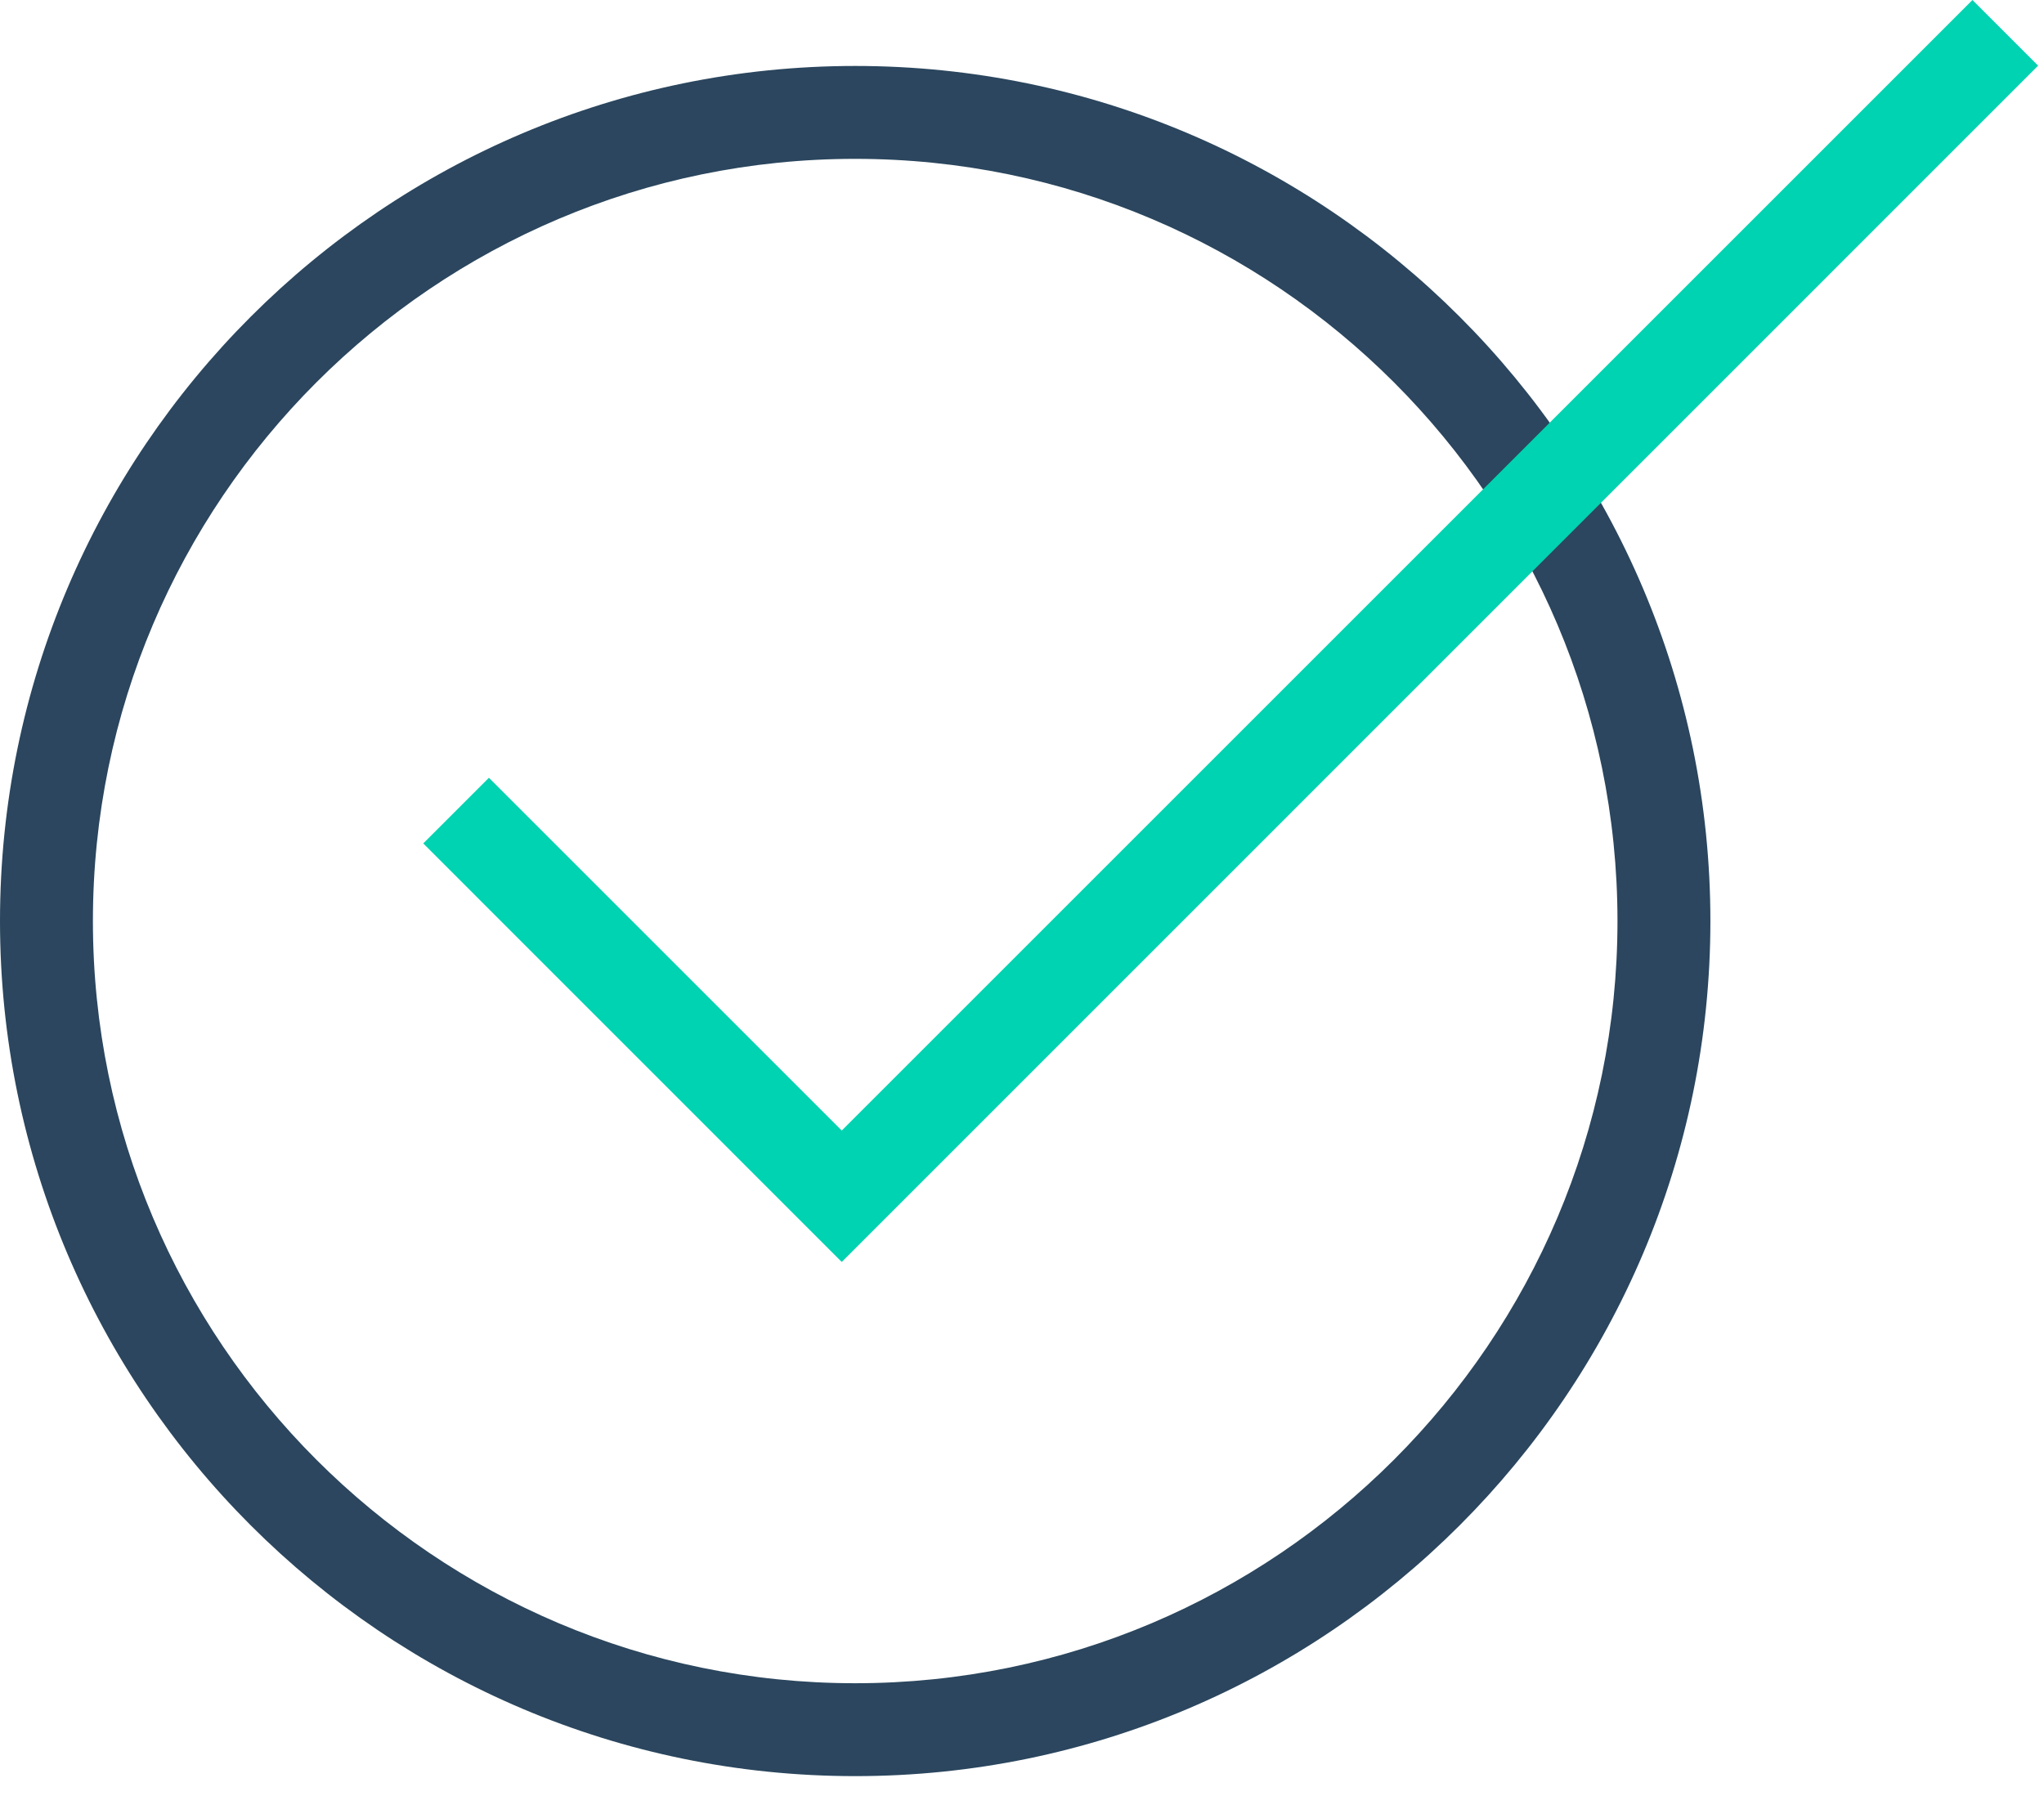 <svg xmlns="http://www.w3.org/2000/svg" width="66" height="58" viewBox="0 0 66 58">
    <g fill="none" fill-rule="evenodd">
        <path fill="#2B465E" d="M27.614 5.13C14.042 5.13 3 16.172 3 29.744c0 13.573 11.042 24.615 24.614 24.615 13.572 0 24.614-11.042 24.614-24.615 0-13.572-11.042-24.614-24.614-24.614m0 52.229C12.387 57.359 0 44.97 0 29.744 0 14.518 12.387 2.13 27.614 2.13s27.614 12.388 27.614 27.614c0 15.227-12.387 27.615-27.614 27.615"/>
        <path fill="#00D3B1" d="M63.69 0L27.18 36.51 15.787 25.118l-2.12 2.12L27.18 40.754 65.81 2.12z"/>
    </g>
</svg>
